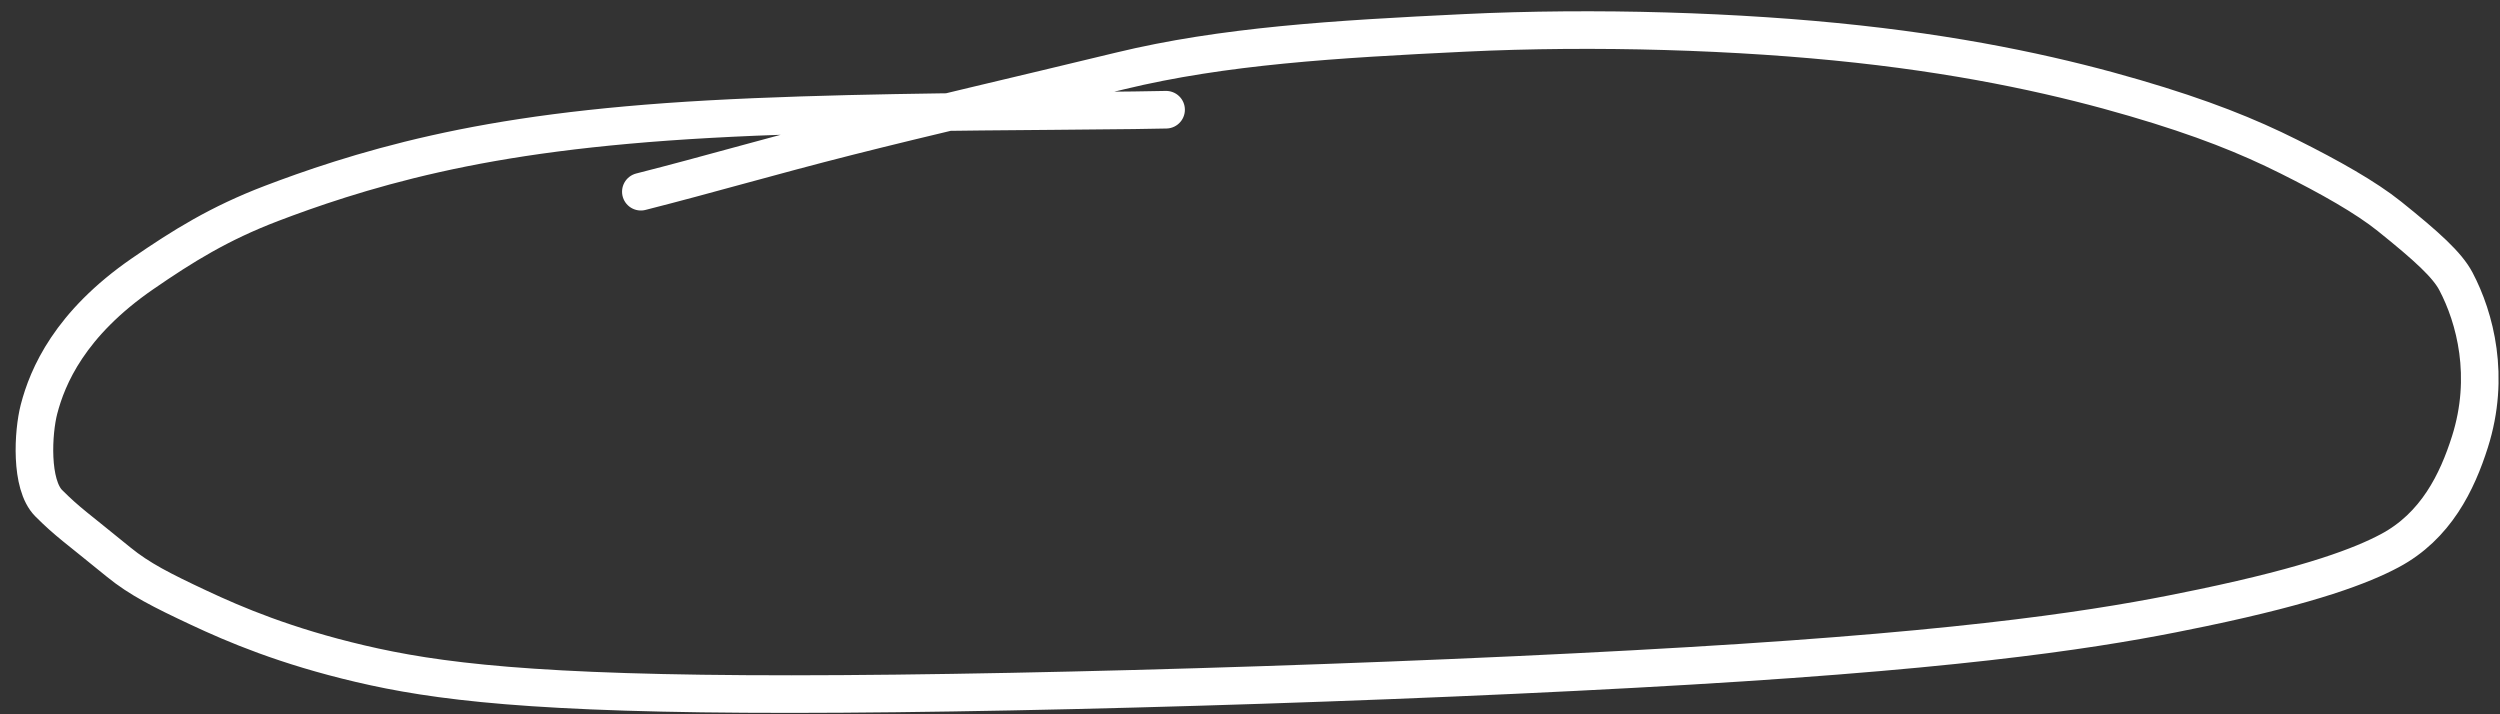 <svg width="133" height="38" viewBox="0 0 133 38" fill="none" xmlns="http://www.w3.org/2000/svg">
<rect x="0" y="0" width="133" height="38" fill="#333333" stroke="none"/>
<path d="M62.036 5.837C61.178 5.855 60.319 5.874 56.014 5.908C51.709 5.942 43.984 5.992 37.741 6.339C31.499 6.686 26.973 7.328 23.159 8.183C19.345 9.037 16.38 10.084 14.443 10.822C11.658 11.885 9.728 13.089 7.593 14.559C3.709 17.232 2.527 20.025 2.074 21.773C1.76 22.984 1.594 25.773 2.594 26.773C3.594 27.773 4.056 28.061 6.312 29.904C7.416 30.806 8.615 31.41 10.556 32.321C12.496 33.232 15.186 34.374 19.164 35.308C23.142 36.241 28.327 36.932 42.122 36.926C55.917 36.92 78.165 36.195 92.644 35.253C107.122 34.311 113.156 33.173 117.173 32.333C123.034 31.108 125.668 30.079 127.128 29.302C129.589 27.994 130.723 25.647 131.402 23.503C132.502 20.033 131.678 16.911 130.655 14.968C130.195 14.095 129.125 13.119 127.118 11.508C125.871 10.506 123.94 9.417 121.768 8.332C119.596 7.246 117.184 6.269 113.555 5.209C109.925 4.149 105.151 3.036 98.841 2.344C92.531 1.652 84.831 1.415 77.909 1.75C70.987 2.084 65.081 2.444 59.594 3.773C54.107 5.103 49.276 6.214 45.094 7.273C40.912 8.333 37.741 9.273 34.093 10.199" stroke="white" stroke-width="2" stroke-linecap="round"/>
</svg>
